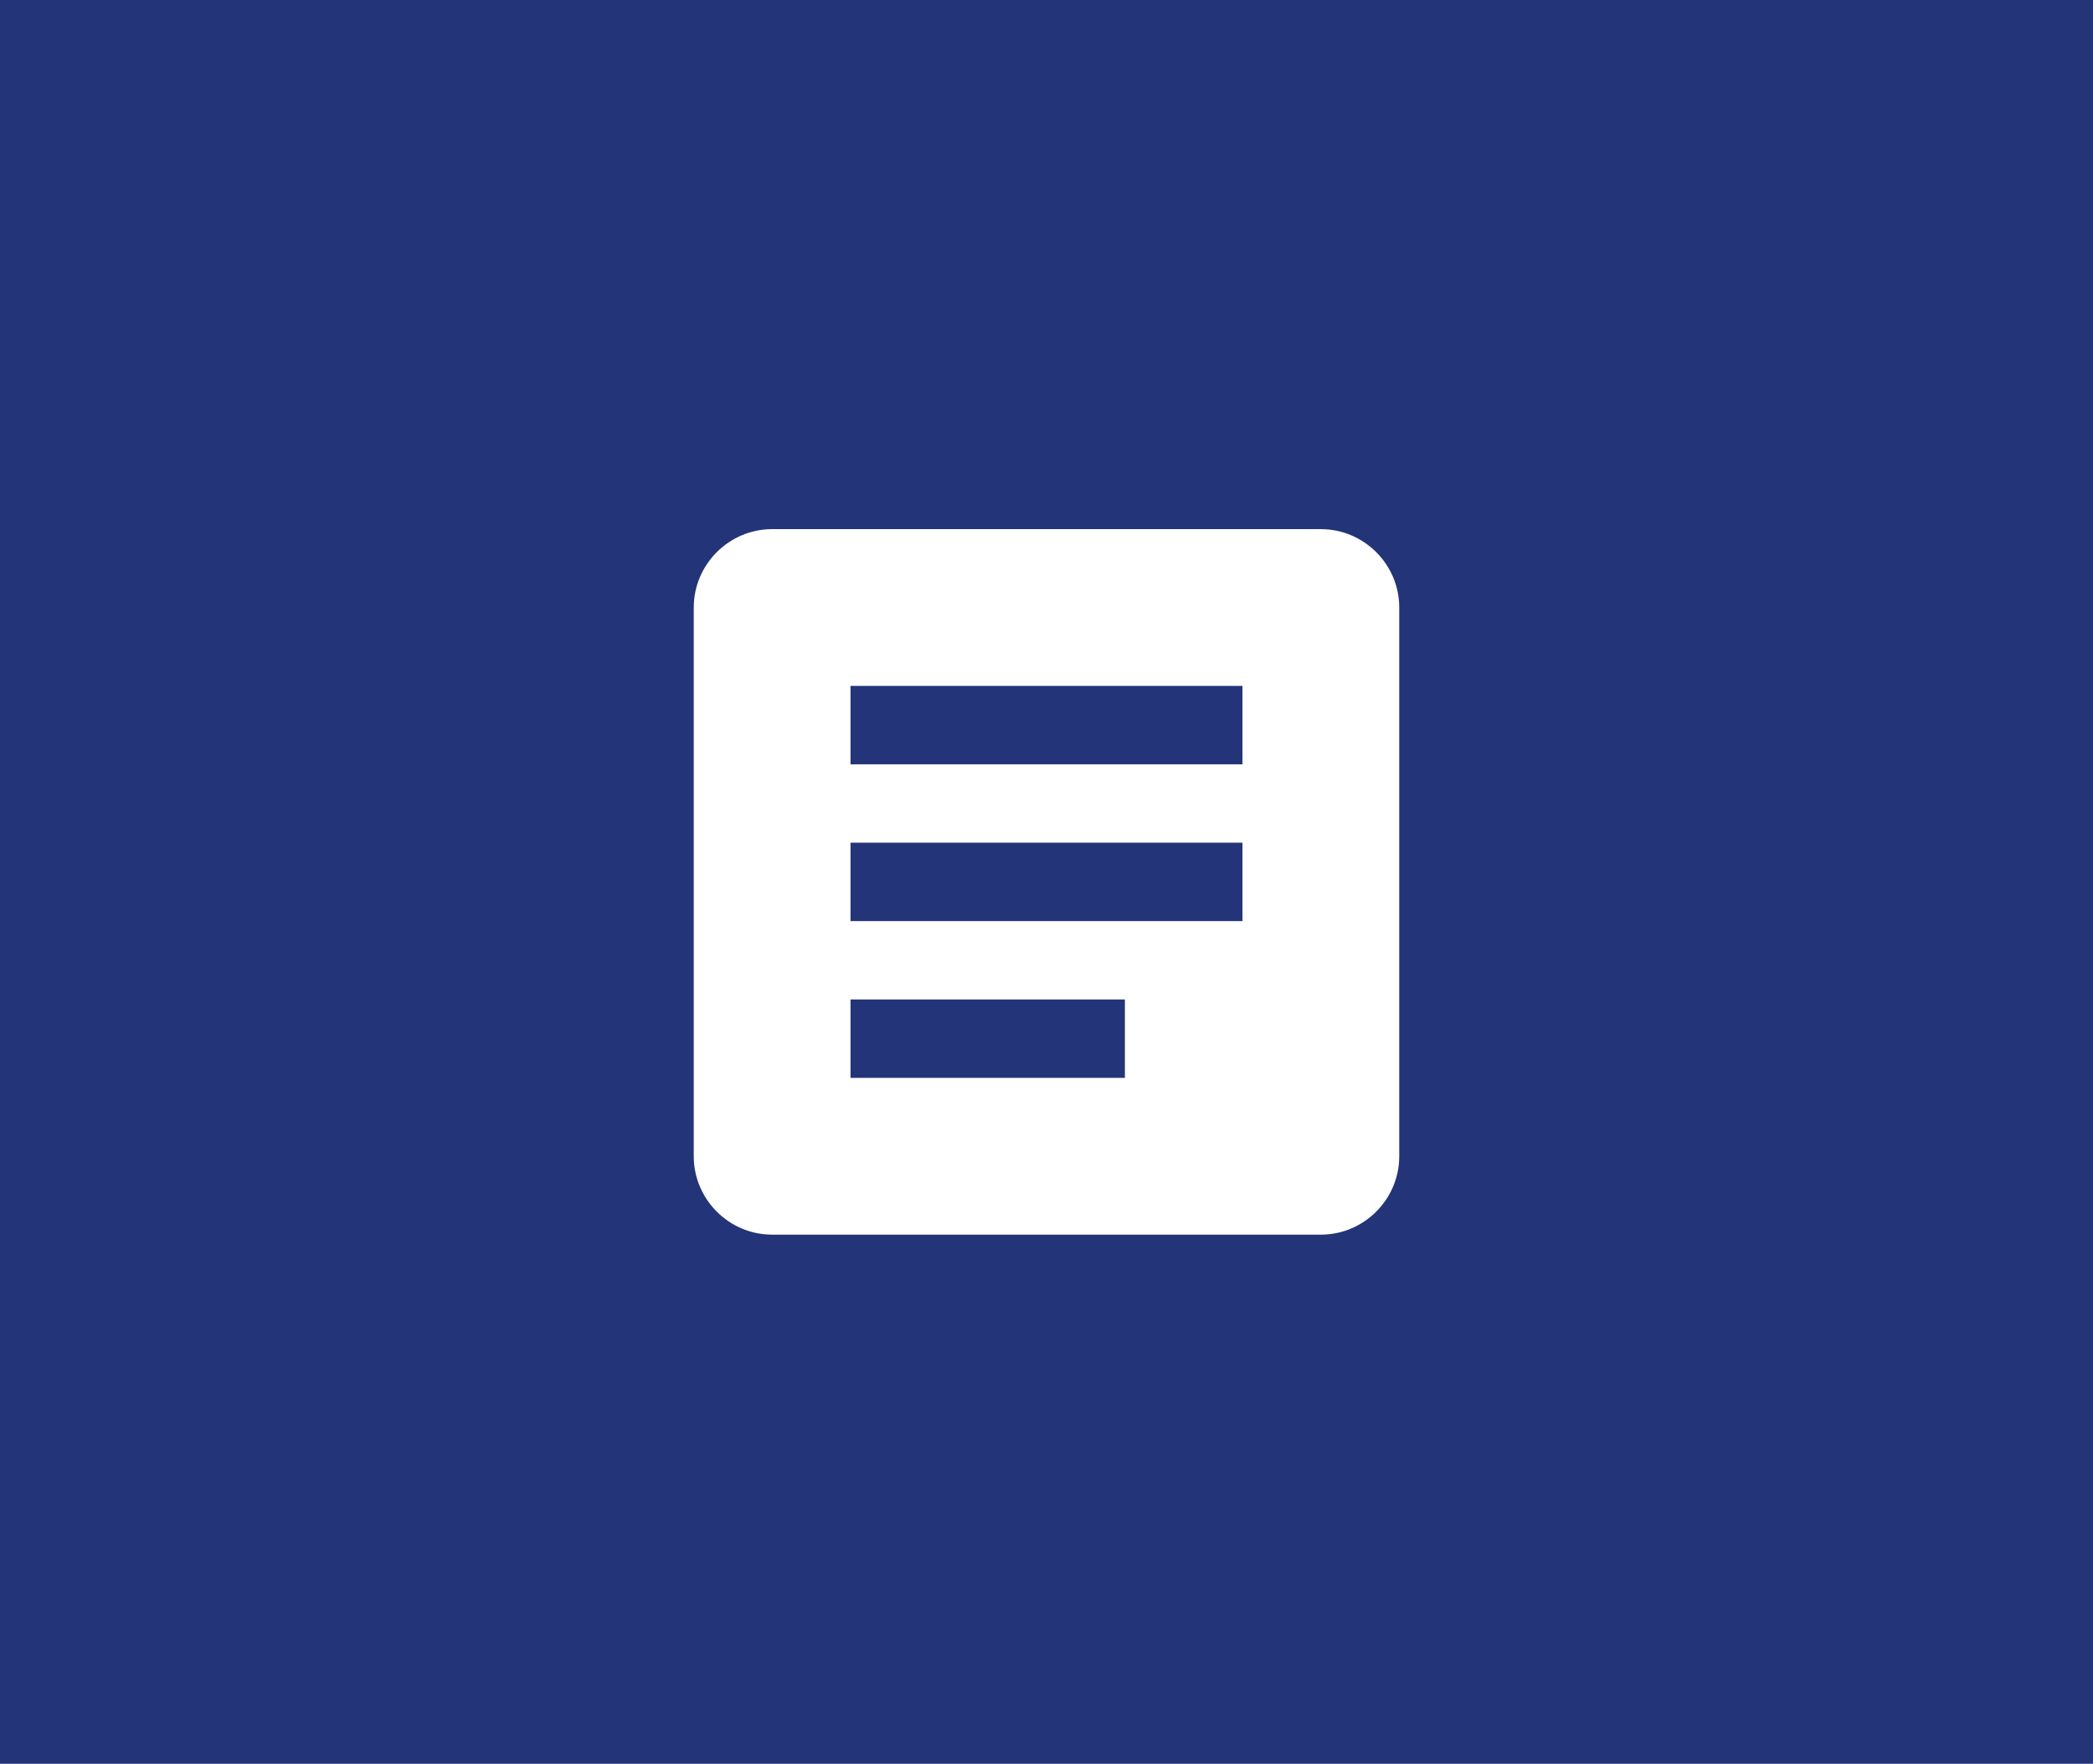 <svg width="267" height="225" viewBox="0 0 267 225" fill="none" xmlns="http://www.w3.org/2000/svg">
<rect width="267" height="225" fill="#243478"/>
<g clip-path="url(#clip0_4256_130)">
<path d="M168.5 67.5H98.5C93 67.5 88.5 72 88.5 77.5V147.5C88.5 153 93 157.5 98.5 157.5H168.5C174 157.5 178.5 153 178.5 147.5V77.5C178.5 72 174 67.5 168.5 67.5ZM143.5 137.5H108.5V127.5H143.5V137.5ZM158.5 117.5H108.5V107.5H158.5V117.5ZM158.5 97.5H108.5V87.5H158.5V97.5Z" fill="white"/>
</g>
<defs>
<clipPath id="clip0_4256_130">
<rect width="120" height="120" fill="white" transform="translate(73.5 52.5)"/>
</clipPath>
</defs>
</svg>
